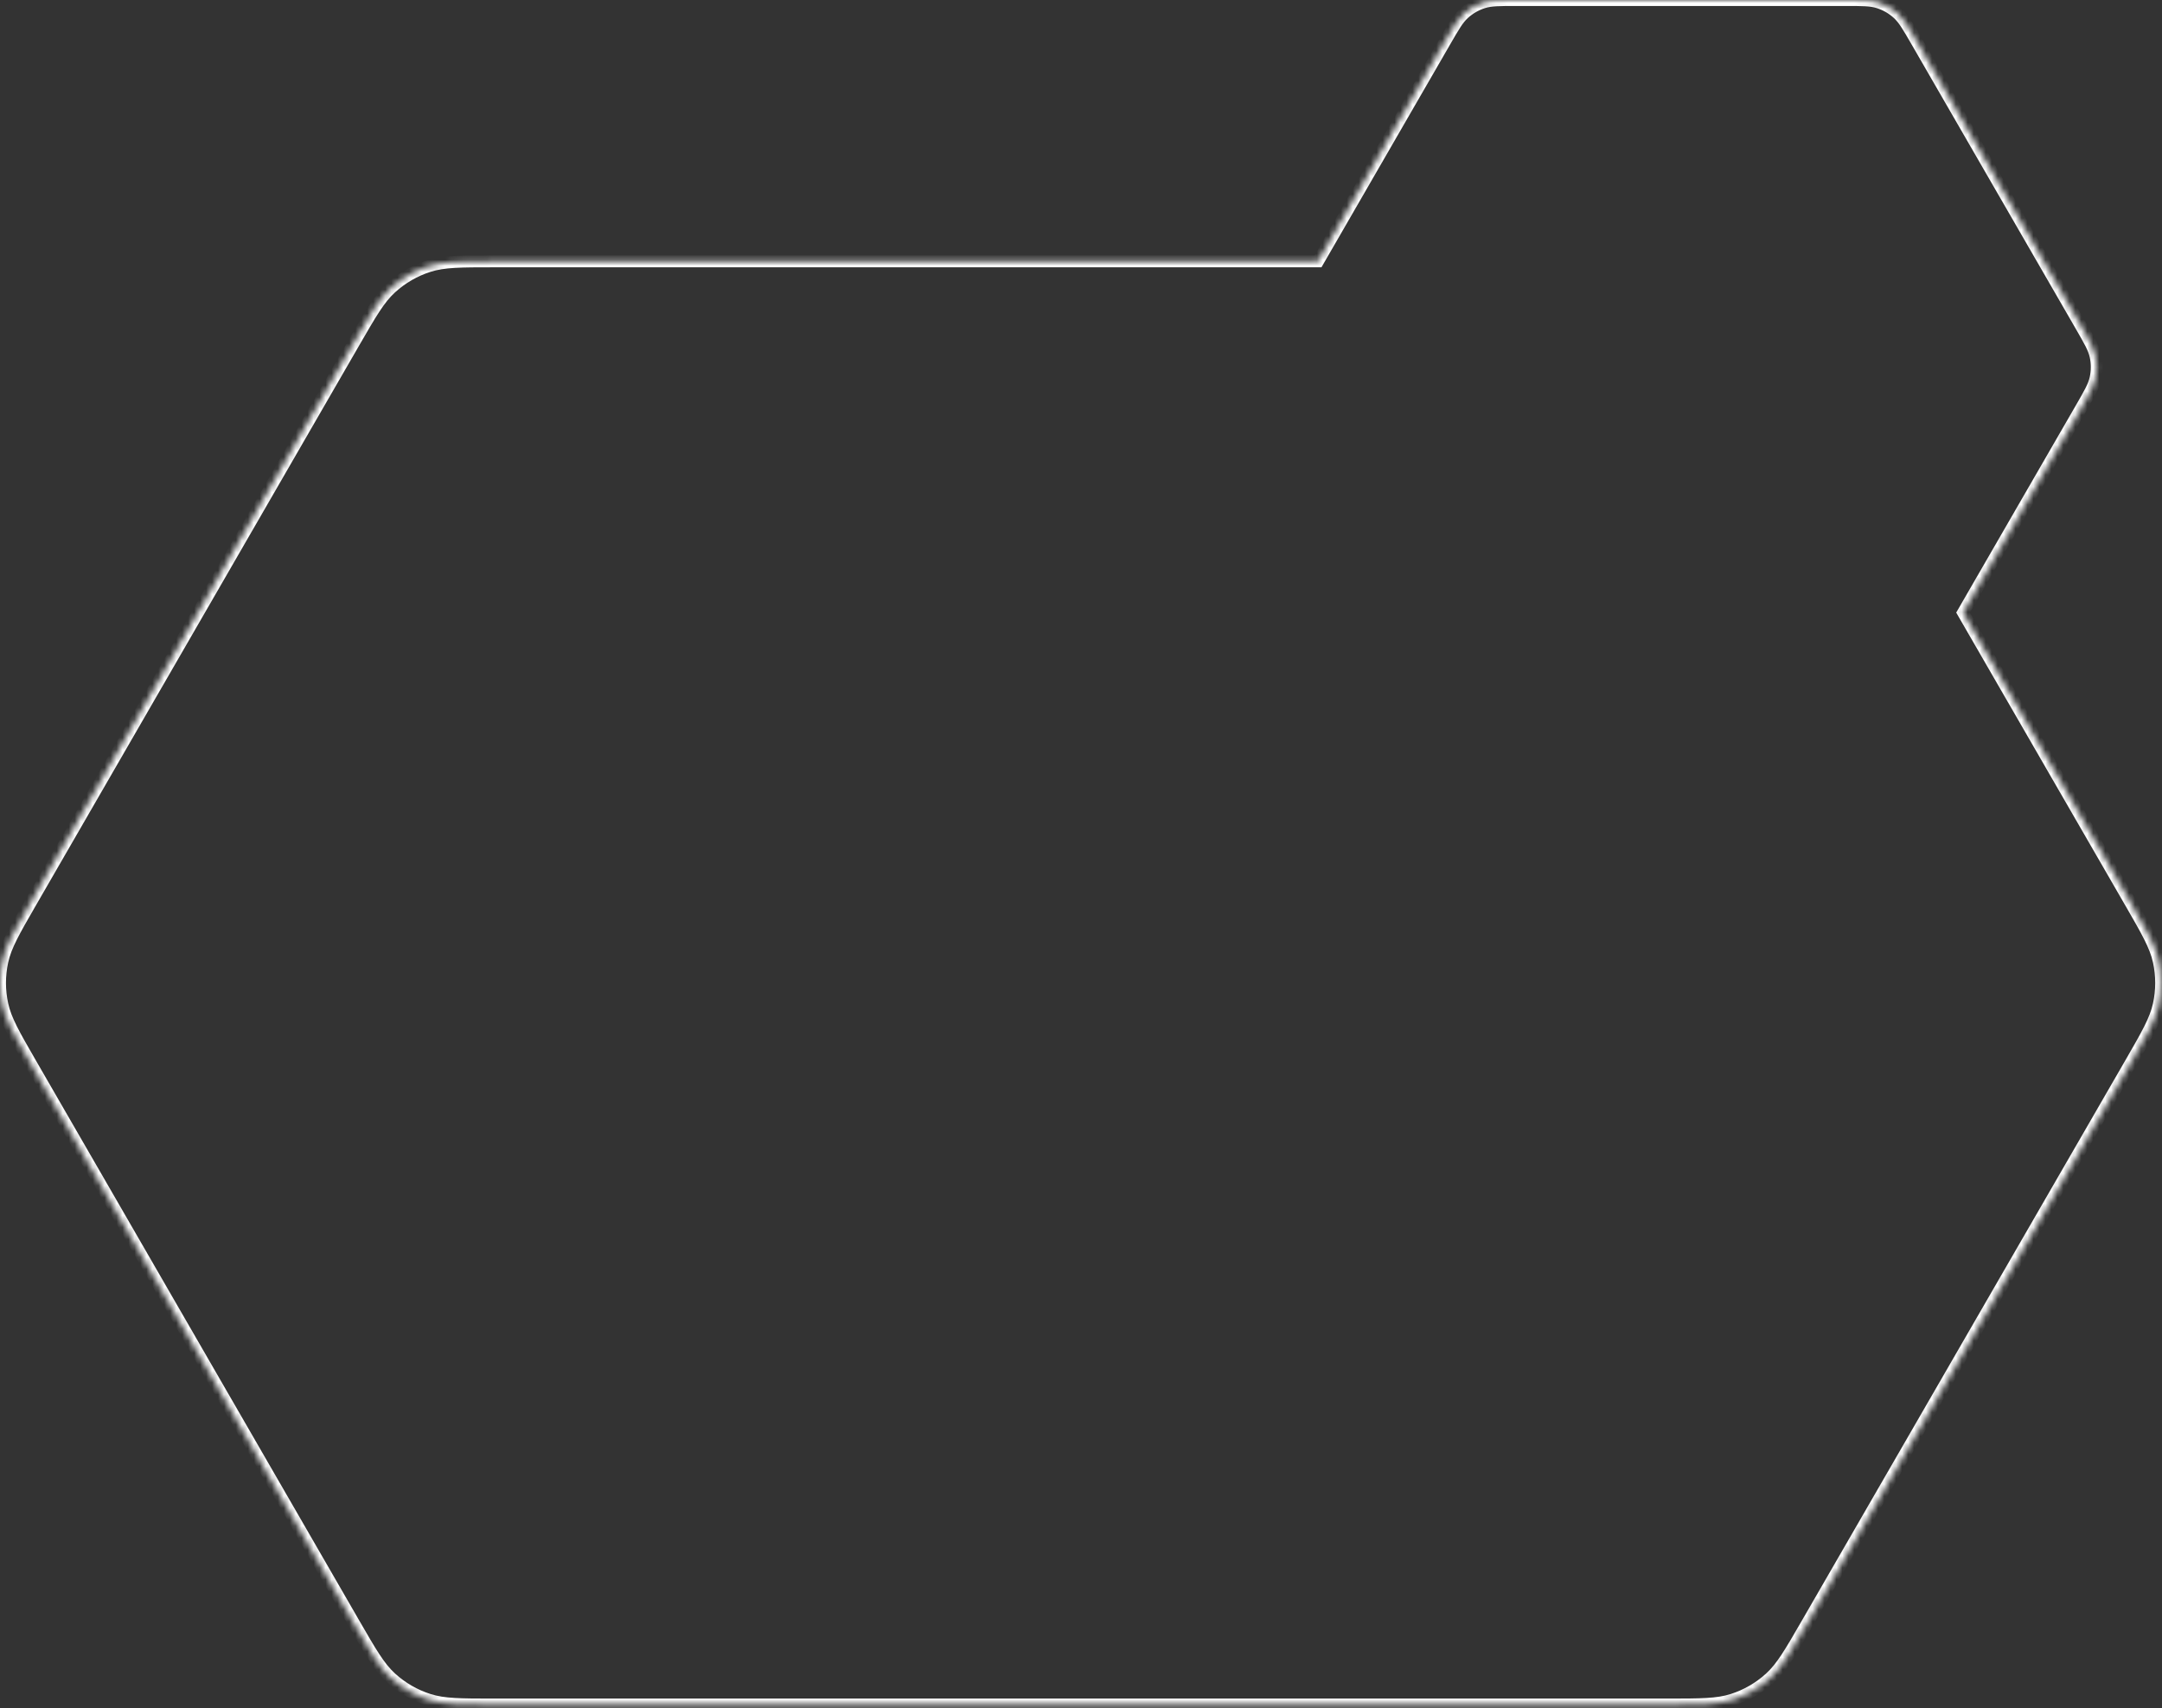 <svg width="362" height="286" viewBox="0 0 362 286" fill="none" xmlns="http://www.w3.org/2000/svg">
<rect x="0" y="0" width="362" height="286" fill="#333333" stroke="none"/>
<mask id="path-1-inside-1_47_13068" fill="white">
<path fill-rule="evenodd" clip-rule="evenodd" d="M245.117 2.26C244.117 3.17 243.399 4.413 241.963 6.901L220.685 43.756L192.092 43.756C191.731 43.755 191.358 43.755 190.971 43.755L82.779 43.755C77.134 43.755 74.311 43.755 71.781 44.563C69.446 45.308 67.299 46.548 65.486 48.197C63.521 49.985 62.11 52.429 59.287 57.318L5.191 151.015C2.369 155.904 0.957 158.348 0.392 160.944C-0.131 163.338 -0.131 165.818 0.392 168.212C0.957 170.808 2.369 173.252 5.191 178.141L59.287 271.838C62.11 276.727 63.521 279.171 65.486 280.959C67.299 282.608 69.446 283.848 71.781 284.593C74.311 285.401 77.134 285.401 82.779 285.401H179.771C180.136 285.401 180.514 285.401 180.905 285.401H180.905L279.082 285.401C284.727 285.401 287.549 285.401 290.08 284.593C292.415 283.848 294.562 282.609 296.375 280.959C298.339 279.171 299.751 276.727 302.573 271.838L356.669 178.141C359.492 173.252 360.903 170.808 361.469 168.213C361.991 165.818 361.991 163.339 361.469 160.944C360.903 158.349 359.492 155.904 356.669 151.016L328.699 102.57L348.441 68.376C349.877 65.889 350.595 64.645 350.883 63.325C351.149 62.106 351.149 60.845 350.883 59.626C350.595 58.306 349.877 57.062 348.441 54.575L320.917 6.901C319.481 4.413 318.763 3.17 317.763 2.26C316.841 1.421 315.748 0.79 314.56 0.411C313.273 0 311.837 0 308.964 0H253.915C251.043 0 249.607 0 248.319 0.411C247.131 0.79 246.039 1.421 245.117 2.26Z"/>
</mask>
<path d="M241.963 6.901L242.829 7.401L242.829 7.401L241.963 6.901ZM245.117 2.26L245.79 3L245.79 3L245.117 2.26ZM220.685 43.756L220.685 44.756L221.262 44.756L221.551 44.256L220.685 43.756ZM192.092 43.756L192.091 44.756L192.092 44.756L192.092 43.756ZM190.971 43.755L190.971 44.755H190.971V43.755ZM82.779 43.755L82.779 42.755H82.779V43.755ZM71.781 44.563L71.477 43.61L71.477 43.61L71.781 44.563ZM65.486 48.197L66.159 48.937L66.159 48.937L65.486 48.197ZM59.287 57.318L58.421 56.818L58.421 56.818L59.287 57.318ZM5.191 151.015L6.057 151.515L6.057 151.515L5.191 151.015ZM0.392 160.944L1.369 161.157L1.369 161.157L0.392 160.944ZM0.392 168.212L-0.585 168.425L-0.585 168.425L0.392 168.212ZM5.191 178.141L4.325 178.641L4.325 178.641L5.191 178.141ZM59.287 271.838L58.421 272.338L58.421 272.338L59.287 271.838ZM65.486 280.959L64.813 281.698L64.813 281.698L65.486 280.959ZM71.781 284.593L71.477 285.546L71.477 285.546L71.781 284.593ZM179.771 285.401L179.772 284.401H179.771V285.401ZM180.905 285.401L180.905 284.401H180.905V285.401ZM279.082 285.401L279.082 286.401H279.082V285.401ZM290.08 284.593L289.776 283.641L289.776 283.641L290.08 284.593ZM296.375 280.959L297.048 281.699L297.048 281.699L296.375 280.959ZM302.573 271.838L301.707 271.338L301.707 271.338L302.573 271.838ZM356.669 178.141L357.535 178.641L357.535 178.641L356.669 178.141ZM361.469 168.213L362.446 168.426L362.446 168.426L361.469 168.213ZM361.469 160.944L362.446 160.731L362.446 160.731L361.469 160.944ZM356.669 151.016L355.803 151.516L355.803 151.516L356.669 151.016ZM328.699 102.57L327.833 102.07L327.545 102.57L327.833 103.07L328.699 102.57ZM348.441 68.376L349.307 68.876L349.307 68.876L348.441 68.376ZM350.883 63.325L351.86 63.538L351.86 63.538L350.883 63.325ZM350.883 59.626L351.86 59.413L351.86 59.413L350.883 59.626ZM348.441 54.575L349.307 54.075L349.307 54.075L348.441 54.575ZM320.917 6.901L320.051 7.401L320.051 7.401L320.917 6.901ZM317.763 2.26L317.09 3L317.09 3L317.763 2.26ZM314.56 0.411L314.864 -0.542L314.864 -0.542L314.56 0.411ZM248.319 0.411L248.624 1.364L248.624 1.364L248.319 0.411ZM242.829 7.401C244.298 4.856 244.933 3.78 245.79 3L244.444 1.52C243.302 2.56 242.5 3.971 241.097 6.401L242.829 7.401ZM221.551 44.256L242.829 7.401L241.097 6.401L219.819 43.256L221.551 44.256ZM220.685 42.756L192.092 42.756L192.092 44.756L220.685 44.756L220.685 42.756ZM192.093 42.756C191.731 42.755 191.357 42.755 190.971 42.755V44.755C191.358 44.755 191.731 44.755 192.091 44.756L192.093 42.756ZM190.971 42.755L82.779 42.755L82.779 44.755L190.971 44.755L190.971 42.755ZM82.779 42.755C77.2 42.755 74.191 42.744 71.477 43.61L72.085 45.516C74.432 44.767 77.067 44.755 82.779 44.755V42.755ZM71.477 43.61C69.005 44.399 66.732 45.711 64.813 47.458L66.159 48.937C67.865 47.384 69.886 46.217 72.085 45.516L71.477 43.61ZM64.813 47.458C62.706 49.375 61.211 51.987 58.421 56.818L60.153 57.818C63.009 52.872 64.337 50.595 66.159 48.937L64.813 47.458ZM58.421 56.818L4.325 150.515L6.057 151.515L60.153 57.818L58.421 56.818ZM4.325 150.515C1.536 155.347 0.021 157.947 -0.585 160.731L1.369 161.157C1.893 158.75 3.202 156.461 6.057 151.515L4.325 150.515ZM-0.585 160.731C-1.138 163.266 -1.138 165.89 -0.585 168.425L1.369 167.999C0.877 165.745 0.877 163.411 1.369 161.157L-0.585 160.731ZM-0.585 168.425C0.021 171.209 1.536 173.809 4.325 178.641L6.057 177.641C3.202 172.695 1.893 170.406 1.369 167.999L-0.585 168.425ZM4.325 178.641L58.421 272.338L60.153 271.338L6.057 177.641L4.325 178.641ZM58.421 272.338C61.211 277.169 62.706 279.781 64.813 281.698L66.159 280.219C64.337 278.561 63.009 276.284 60.153 271.338L58.421 272.338ZM64.813 281.698C66.732 283.445 69.005 284.757 71.477 285.546L72.085 283.64C69.886 282.939 67.865 281.772 66.159 280.219L64.813 281.698ZM71.477 285.546C74.191 286.412 77.2 286.401 82.779 286.401V284.401C77.067 284.401 74.432 284.389 72.085 283.64L71.477 285.546ZM82.779 286.401H179.771V284.401H82.779V286.401ZM179.771 286.401C180.136 286.401 180.514 286.401 180.905 286.401V284.401C180.514 284.401 180.137 284.401 179.772 284.401L179.771 286.401ZM180.905 286.401H180.905V284.401H180.905V286.401ZM180.905 286.401L279.082 286.401L279.082 284.401L180.905 284.401L180.905 286.401ZM279.082 286.401C284.661 286.401 287.67 286.412 290.384 285.546L289.776 283.641C287.429 284.39 284.793 284.401 279.082 284.401V286.401ZM290.384 285.546C292.856 284.757 295.129 283.445 297.048 281.699L295.702 280.219C293.995 281.772 291.974 282.939 289.776 283.641L290.384 285.546ZM297.048 281.699C299.155 279.781 300.65 277.17 303.439 272.338L301.707 271.338C298.852 276.284 297.524 278.561 295.702 280.219L297.048 281.699ZM303.439 272.338L357.535 178.641L355.803 177.641L301.707 271.338L303.439 272.338ZM357.535 178.641C360.325 173.81 361.839 171.209 362.446 168.426L360.492 168C359.967 170.407 358.659 172.695 355.803 177.641L357.535 178.641ZM362.446 168.426C362.999 165.891 362.999 163.266 362.446 160.731L360.492 161.157C360.983 163.411 360.983 165.745 360.492 168L362.446 168.426ZM362.446 160.731C361.839 157.947 360.325 155.347 357.535 150.516L355.803 151.516C358.659 156.462 359.967 158.75 360.492 161.157L362.446 160.731ZM357.535 150.516L329.565 102.07L327.833 103.07L355.803 151.516L357.535 150.516ZM347.575 67.876L327.833 102.07L329.565 103.07L349.307 68.876L347.575 67.876ZM349.906 63.111C349.659 64.244 349.044 65.331 347.575 67.876L349.307 68.876C350.71 66.446 351.531 65.046 351.86 63.538L349.906 63.111ZM349.906 59.839C350.141 60.917 350.141 62.033 349.906 63.111L351.86 63.538C352.157 62.179 352.157 60.772 351.86 59.413L349.906 59.839ZM347.575 55.075C349.044 57.619 349.659 58.707 349.906 59.839L351.86 59.413C351.531 57.904 350.71 56.505 349.307 54.075L347.575 55.075ZM320.051 7.401L347.575 55.075L349.307 54.075L321.783 6.401L320.051 7.401ZM317.09 3C317.947 3.78 318.582 4.856 320.051 7.401L321.783 6.401C320.38 3.971 319.578 2.56 318.436 1.52L317.09 3ZM314.256 1.364C315.307 1.699 316.274 2.257 317.09 3L318.436 1.52C317.407 0.584 316.189 -0.119 314.864 -0.542L314.256 1.364ZM308.964 1C311.903 1 313.152 1.011 314.256 1.364L314.864 -0.542C313.393 -1.011 311.77 -1 308.964 -1V1ZM253.915 1H308.964V-1H253.915V1ZM248.624 1.364C249.728 1.011 250.977 1 253.915 1V-1C251.109 -1 249.487 -1.011 248.015 -0.542L248.624 1.364ZM245.79 3C246.606 2.257 247.572 1.699 248.624 1.364L248.015 -0.542C246.691 -0.119 245.472 0.584 244.444 1.52L245.79 3Z" fill="white" mask="url(#path-1-inside-1_47_13068)"/>
</svg>
